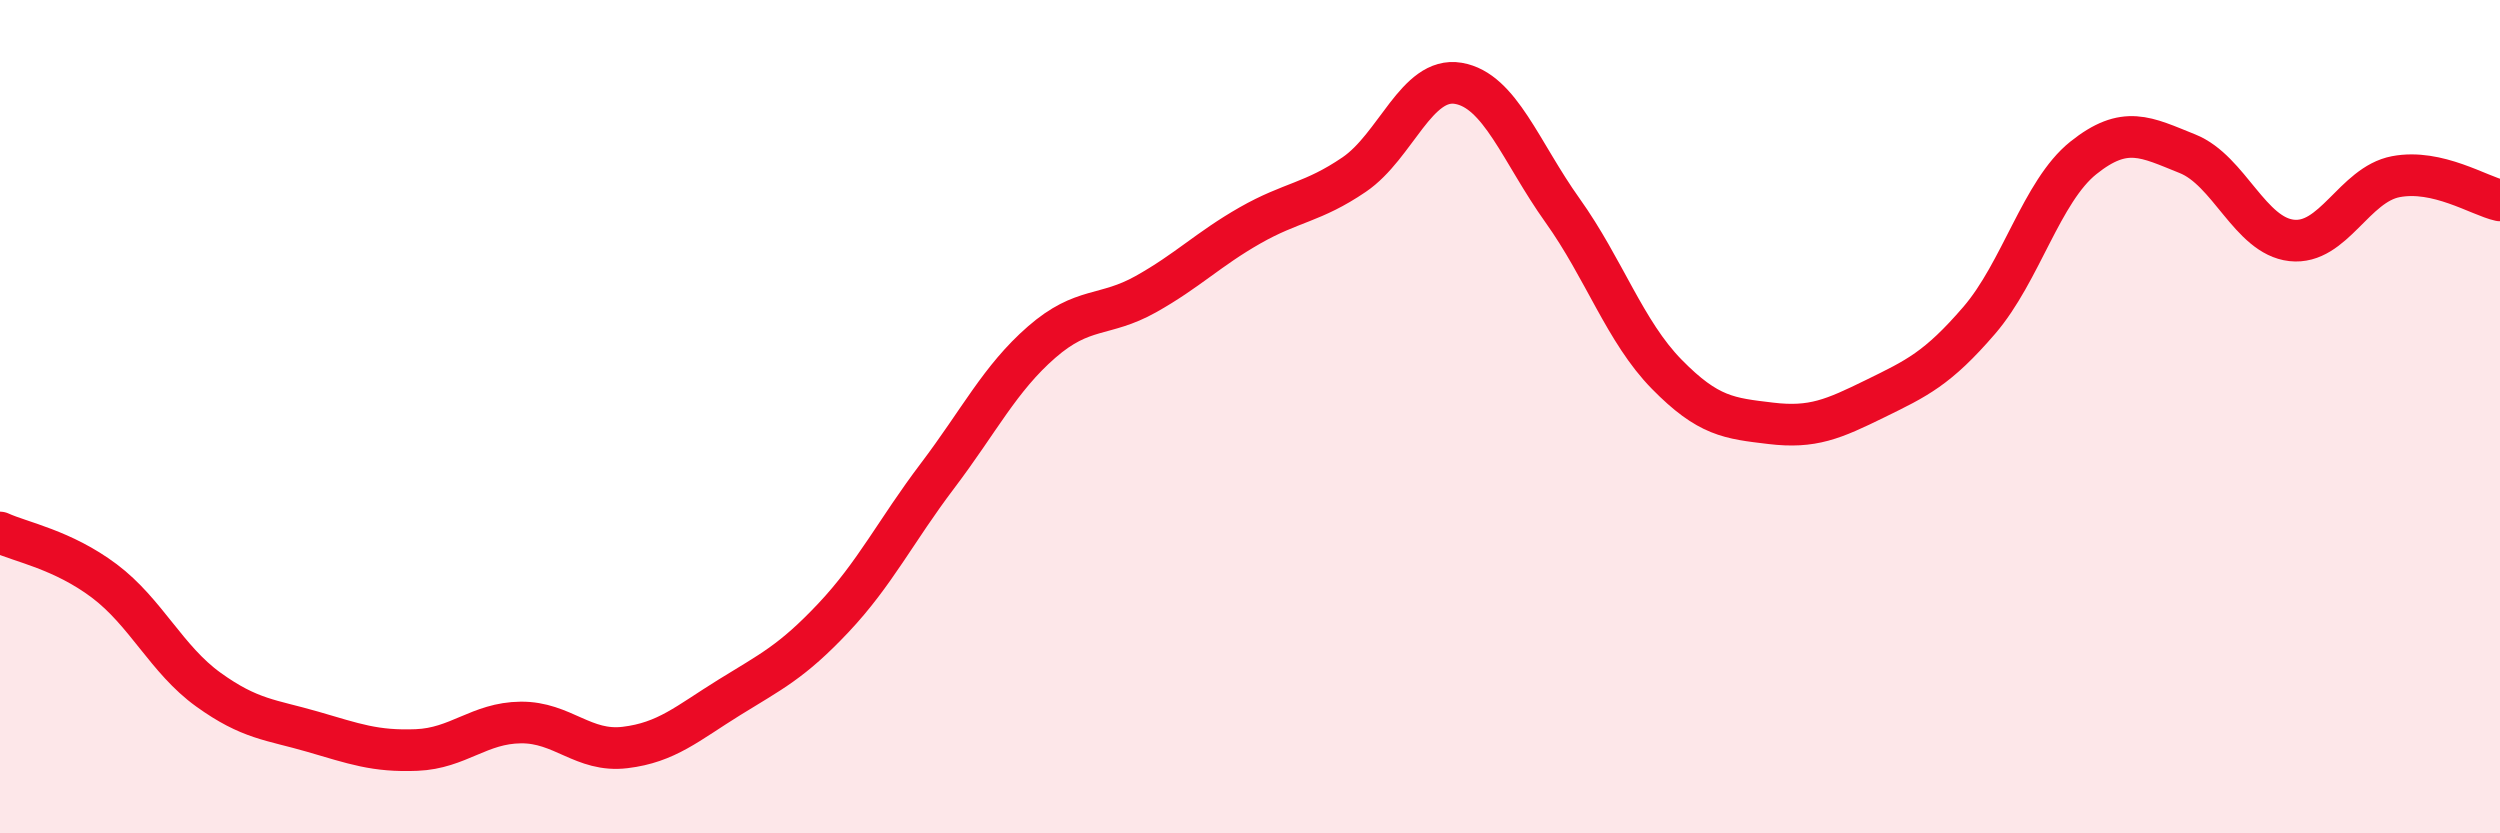 
    <svg width="60" height="20" viewBox="0 0 60 20" xmlns="http://www.w3.org/2000/svg">
      <path
        d="M 0,12.78 C 0.5,13.01 1.5,13.19 2.5,13.94 C 3.5,14.69 4,15.83 5,16.55 C 6,17.27 6.5,17.27 7.5,17.56 C 8.5,17.85 9,18.04 10,18 C 11,17.96 11.5,17.35 12.5,17.34 C 13.5,17.33 14,18.06 15,17.94 C 16,17.82 16.5,17.36 17.5,16.74 C 18.5,16.12 19,15.89 20,14.83 C 21,13.77 21.5,12.74 22.5,11.42 C 23.5,10.1 24,9.08 25,8.21 C 26,7.34 26.5,7.62 27.5,7.06 C 28.5,6.5 29,5.98 30,5.41 C 31,4.84 31.5,4.87 32.5,4.19 C 33.5,3.51 34,1.83 35,2 C 36,2.17 36.5,3.65 37.5,5.05 C 38.5,6.45 39,7.96 40,8.98 C 41,10 41.5,10.04 42.5,10.16 C 43.5,10.28 44,10.06 45,9.57 C 46,9.08 46.5,8.85 47.5,7.69 C 48.5,6.53 49,4.59 50,3.79 C 51,2.99 51.5,3.29 52.5,3.69 C 53.5,4.09 54,5.66 55,5.77 C 56,5.88 56.5,4.43 57.5,4.24 C 58.5,4.05 59.5,4.7 60,4.81L60 20L0 20Z"
        fill="#EB0A25"
        opacity="0.1"
        stroke-linecap="round"
        stroke-linejoin="round"
      />
      <path
        d="M 0,12.78 C 0.5,13.01 1.5,13.19 2.5,13.94 C 3.5,14.69 4,15.83 5,16.55 C 6,17.27 6.5,17.27 7.5,17.56 C 8.5,17.85 9,18.04 10,18 C 11,17.96 11.5,17.35 12.5,17.34 C 13.5,17.33 14,18.06 15,17.94 C 16,17.82 16.5,17.36 17.5,16.74 C 18.5,16.12 19,15.89 20,14.83 C 21,13.77 21.5,12.74 22.5,11.42 C 23.5,10.1 24,9.08 25,8.21 C 26,7.34 26.5,7.62 27.5,7.06 C 28.5,6.5 29,5.98 30,5.41 C 31,4.84 31.5,4.87 32.5,4.19 C 33.5,3.51 34,1.83 35,2 C 36,2.17 36.5,3.65 37.5,5.05 C 38.5,6.45 39,7.96 40,8.98 C 41,10 41.5,10.04 42.5,10.16 C 43.5,10.28 44,10.06 45,9.57 C 46,9.08 46.5,8.85 47.5,7.69 C 48.5,6.53 49,4.59 50,3.79 C 51,2.99 51.5,3.29 52.5,3.69 C 53.5,4.09 54,5.66 55,5.77 C 56,5.88 56.5,4.43 57.5,4.24 C 58.5,4.05 59.5,4.7 60,4.81"
        stroke="#EB0A25"
        stroke-width="1"
        fill="none"
        stroke-linecap="round"
        stroke-linejoin="round"
      />
    </svg>
  